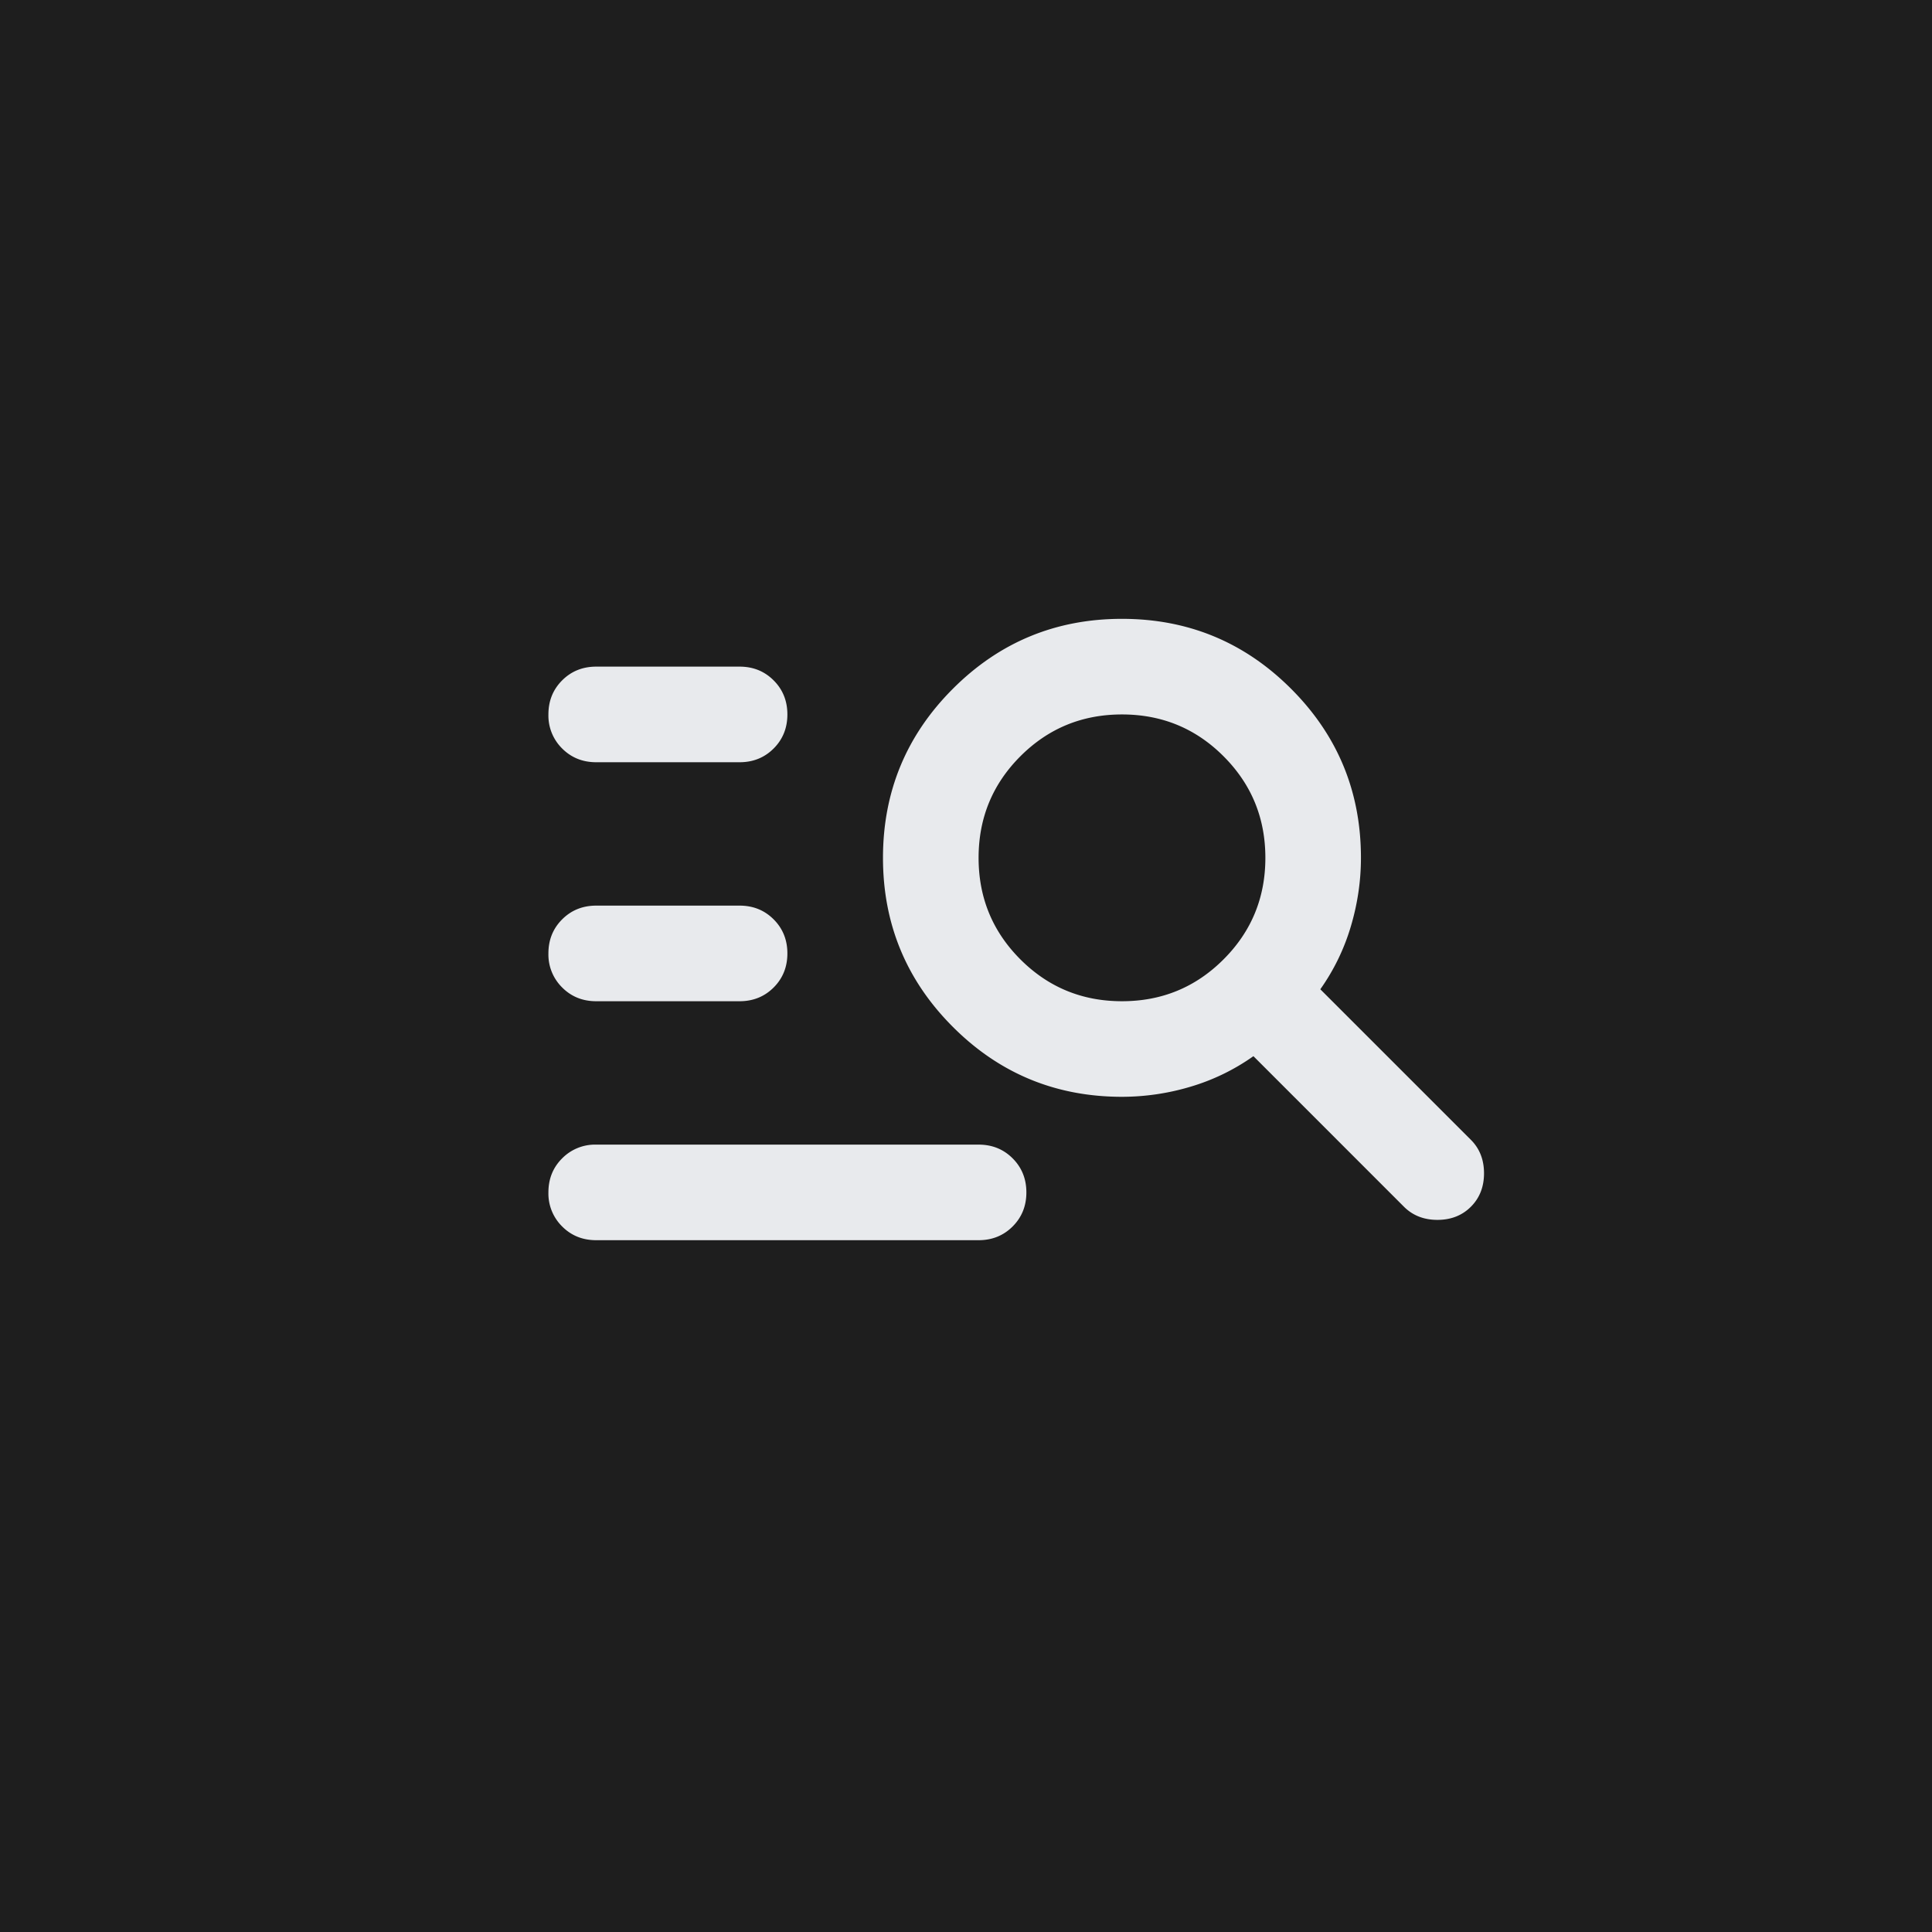 <svg xmlns="http://www.w3.org/2000/svg" width="64" height="64" fill="none"><g clip-path="url(#a)"><path fill="#1E1E1E" d="M0 0h64v64H0z"/><path fill="#E8EAED" d="M19.75 41.083c-.449 0-.825-.151-1.128-.455a1.532 1.532 0 0 1-.455-1.128c0-.449.151-.825.455-1.128a1.53 1.53 0 0 1 1.128-.455h12.667c.448 0 .824.151 1.128.455.303.303.455.68.455 1.128 0 .449-.152.825-.455 1.128-.304.304-.68.455-1.128.455H19.75Zm0-7.916c-.449 0-.825-.152-1.128-.456a1.532 1.532 0 0 1-.455-1.128c0-.448.151-.824.455-1.128.303-.303.68-.455 1.128-.455h4.75c.449 0 .825.152 1.128.455.304.304.455.68.455 1.128 0 .449-.151.825-.455 1.129-.303.303-.68.455-1.128.455h-4.75Zm0-7.917c-.449 0-.825-.152-1.128-.455a1.532 1.532 0 0 1-.455-1.128c0-.449.151-.825.455-1.129.303-.303.68-.455 1.128-.455h4.75c.449 0 .825.152 1.128.456.304.303.455.68.455 1.128 0 .448-.151.824-.455 1.128-.303.303-.68.455-1.128.455h-4.75Zm17.417 11.083c-2.19 0-4.058-.771-5.601-2.315-1.544-1.544-2.316-3.411-2.316-5.601s.772-4.058 2.316-5.601c1.543-1.544 3.41-2.316 5.6-2.316 2.191 0 4.058.772 5.602 2.316 1.544 1.543 2.315 3.41 2.315 5.6 0 .766-.112 1.525-.336 2.277a7.061 7.061 0 0 1-1.01 2.078l4.988 4.987c.29.29.435.66.435 1.109 0 .448-.145.818-.435 1.108-.29.29-.66.435-1.108.435-.449 0-.818-.145-1.109-.435l-4.987-4.988a7.063 7.063 0 0 1-2.078 1.01 7.925 7.925 0 0 1-2.276.336Zm0-3.166c1.32 0 2.44-.462 3.364-1.386.924-.923 1.386-2.045 1.386-3.364 0-1.32-.462-2.441-1.386-3.365-.923-.924-2.045-1.385-3.364-1.385-1.32 0-2.441.461-3.365 1.385-.923.924-1.385 2.045-1.385 3.365 0 1.32.462 2.44 1.385 3.364.924.924 2.045 1.386 3.365 1.386Z"/></g><defs><clipPath id="a"><path fill="#fff" d="M0 0h64v64H0z"/></clipPath></defs></svg>